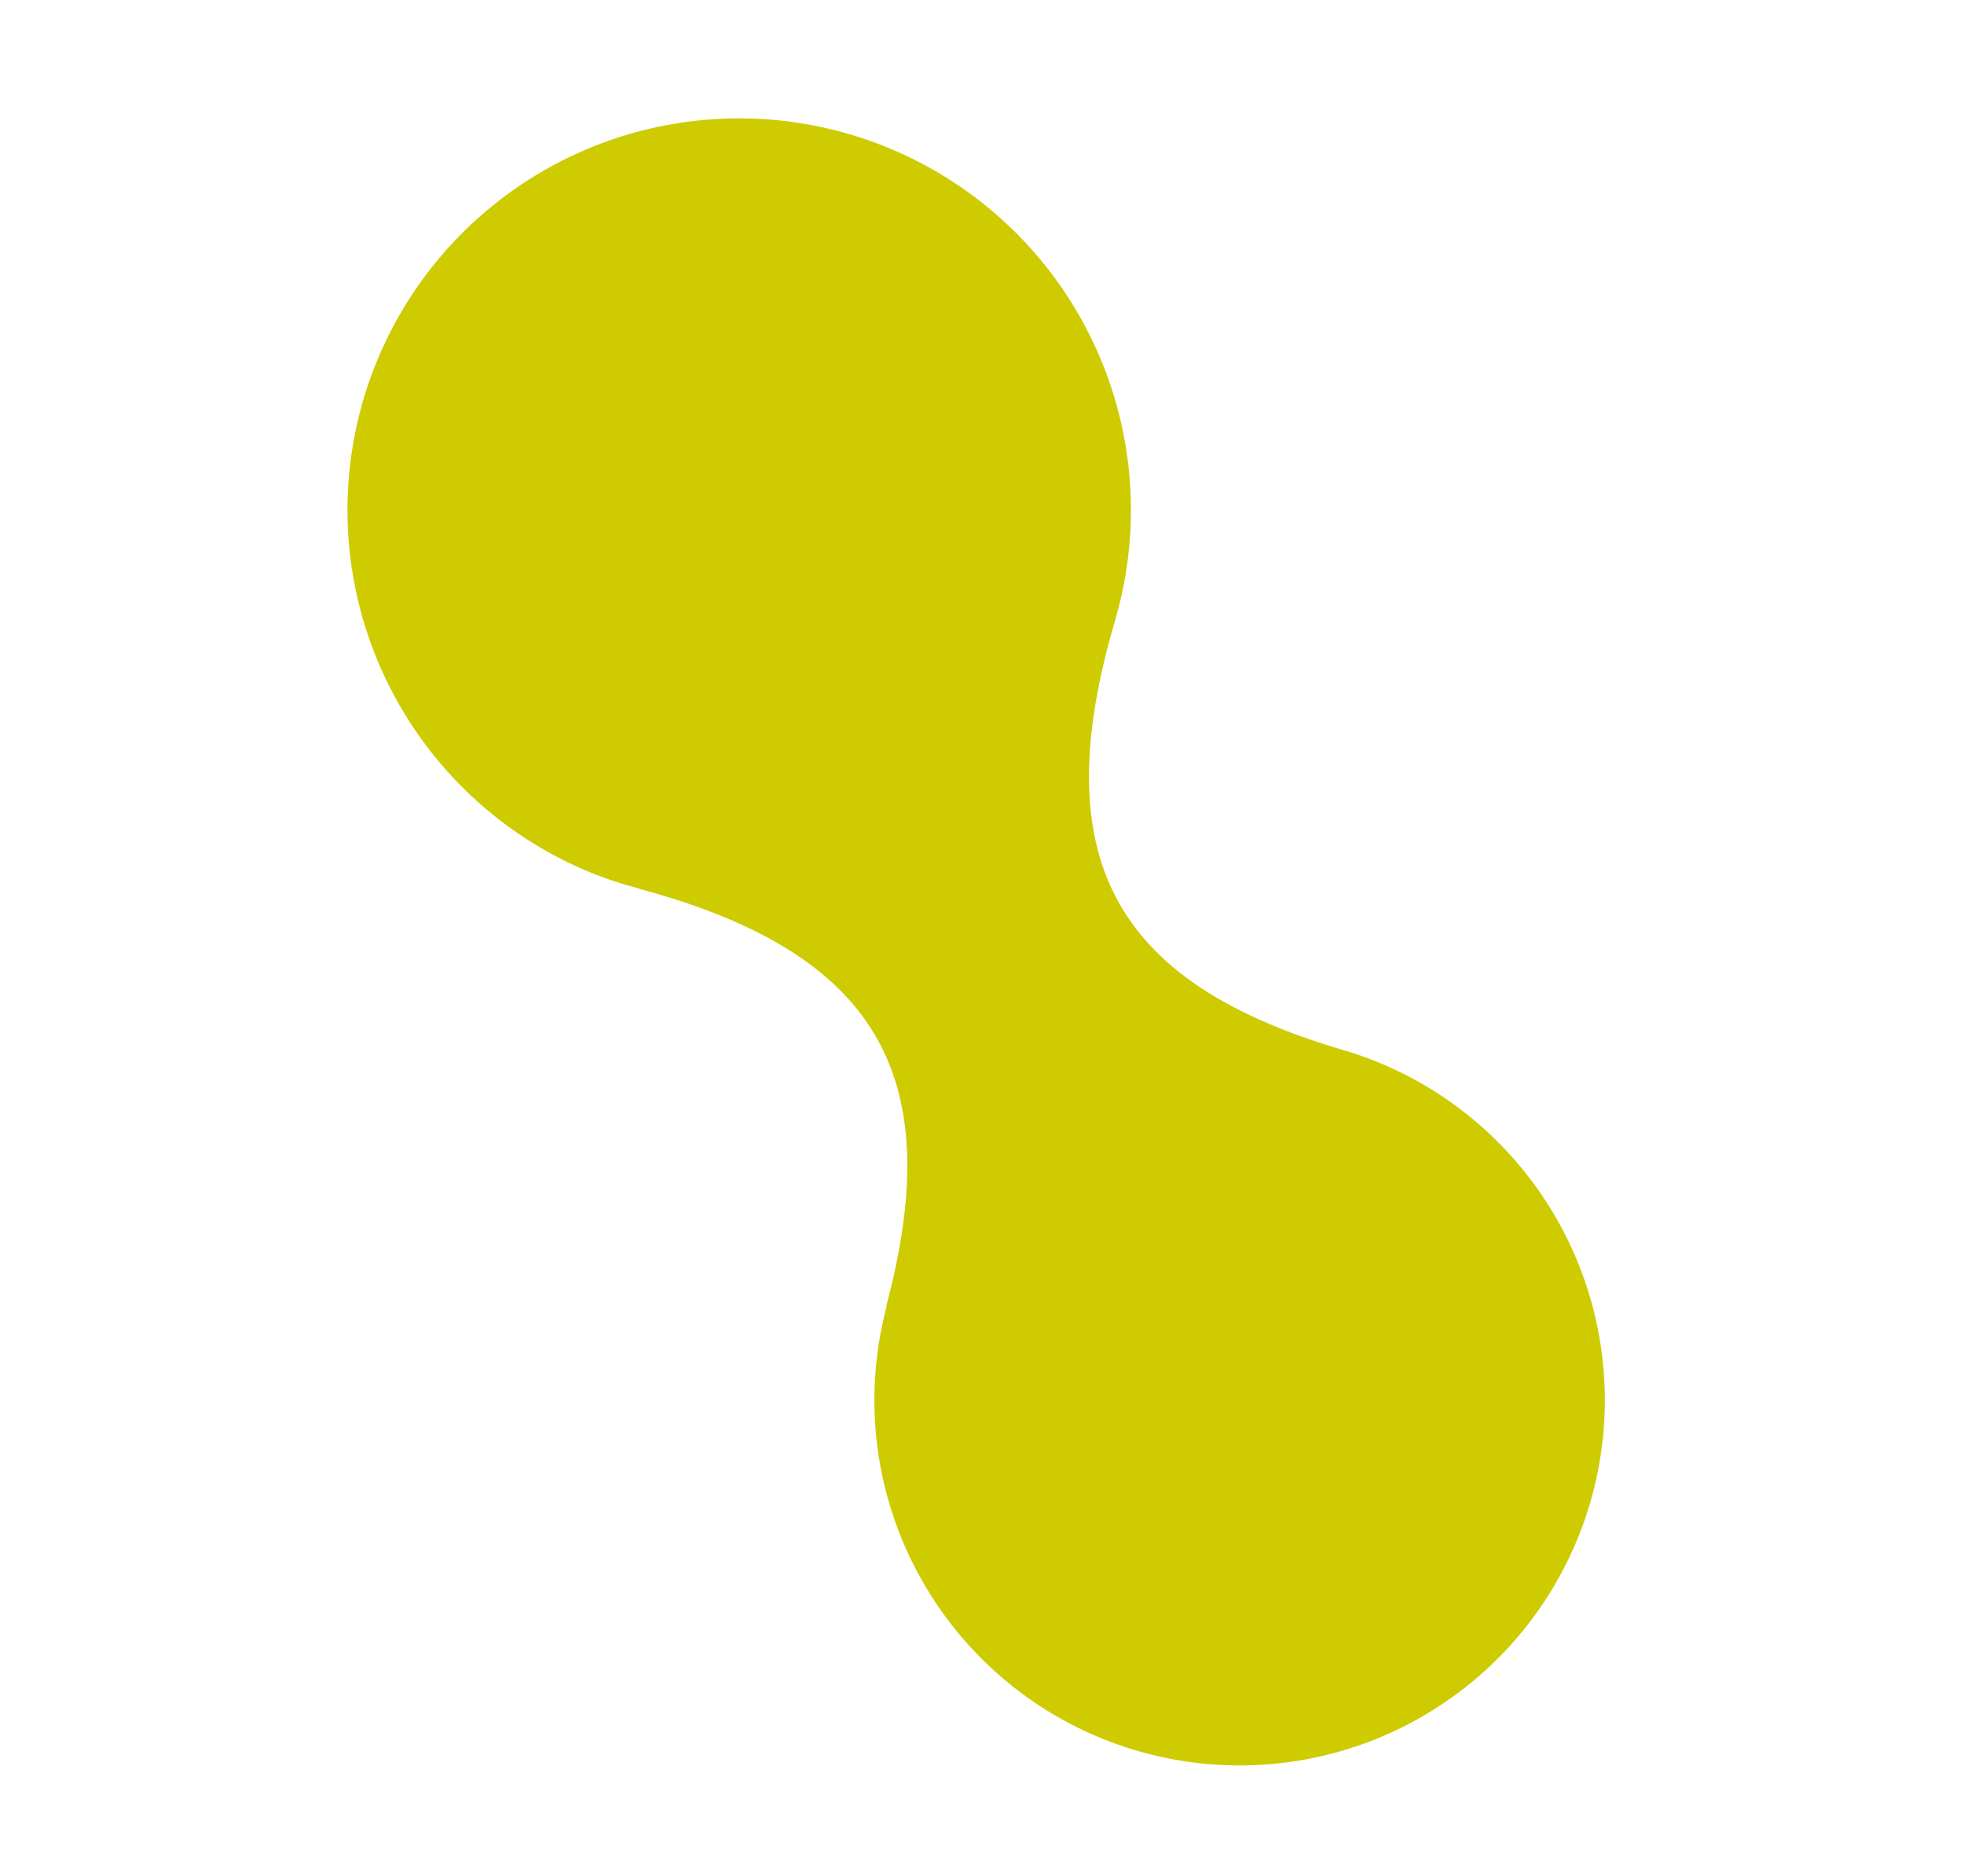 <svg xmlns="http://www.w3.org/2000/svg" xmlns:xlink="http://www.w3.org/1999/xlink" width="239.659" height="228.933" viewBox="0 0 239.659 228.933">
  <defs>
    <clipPath id="clip-path">
      <rect id="Rectangle_25121" data-name="Rectangle 25121" width="170.274" height="189.685" fill="none"/>
    </clipPath>
  </defs>
  <g id="Group_32535" data-name="Group 32535" transform="translate(239.659 71.057) rotate(112)">
    <g id="Group_32526" data-name="Group 32526" clip-path="url(#clip-path)">
      <path id="Path_26394" data-name="Path 26394" d="M95.616,141.876a48.059,48.059,0,0,0-.4-5.909l.039.031c-3.77-30.43,7.525-43.631,35.911-47.147L131.1,88.8A44.566,44.566,0,1,0,81.236,48.223c.02.25.074.493.1.741l-.036-.028C84.081,77.4,73.673,91.312,43.156,94.295l.008.008a47.8,47.8,0,1,0,52.452,47.573" transform="translate(0 0)" fill="#cecb00"/>
    </g>
  </g>
</svg>
